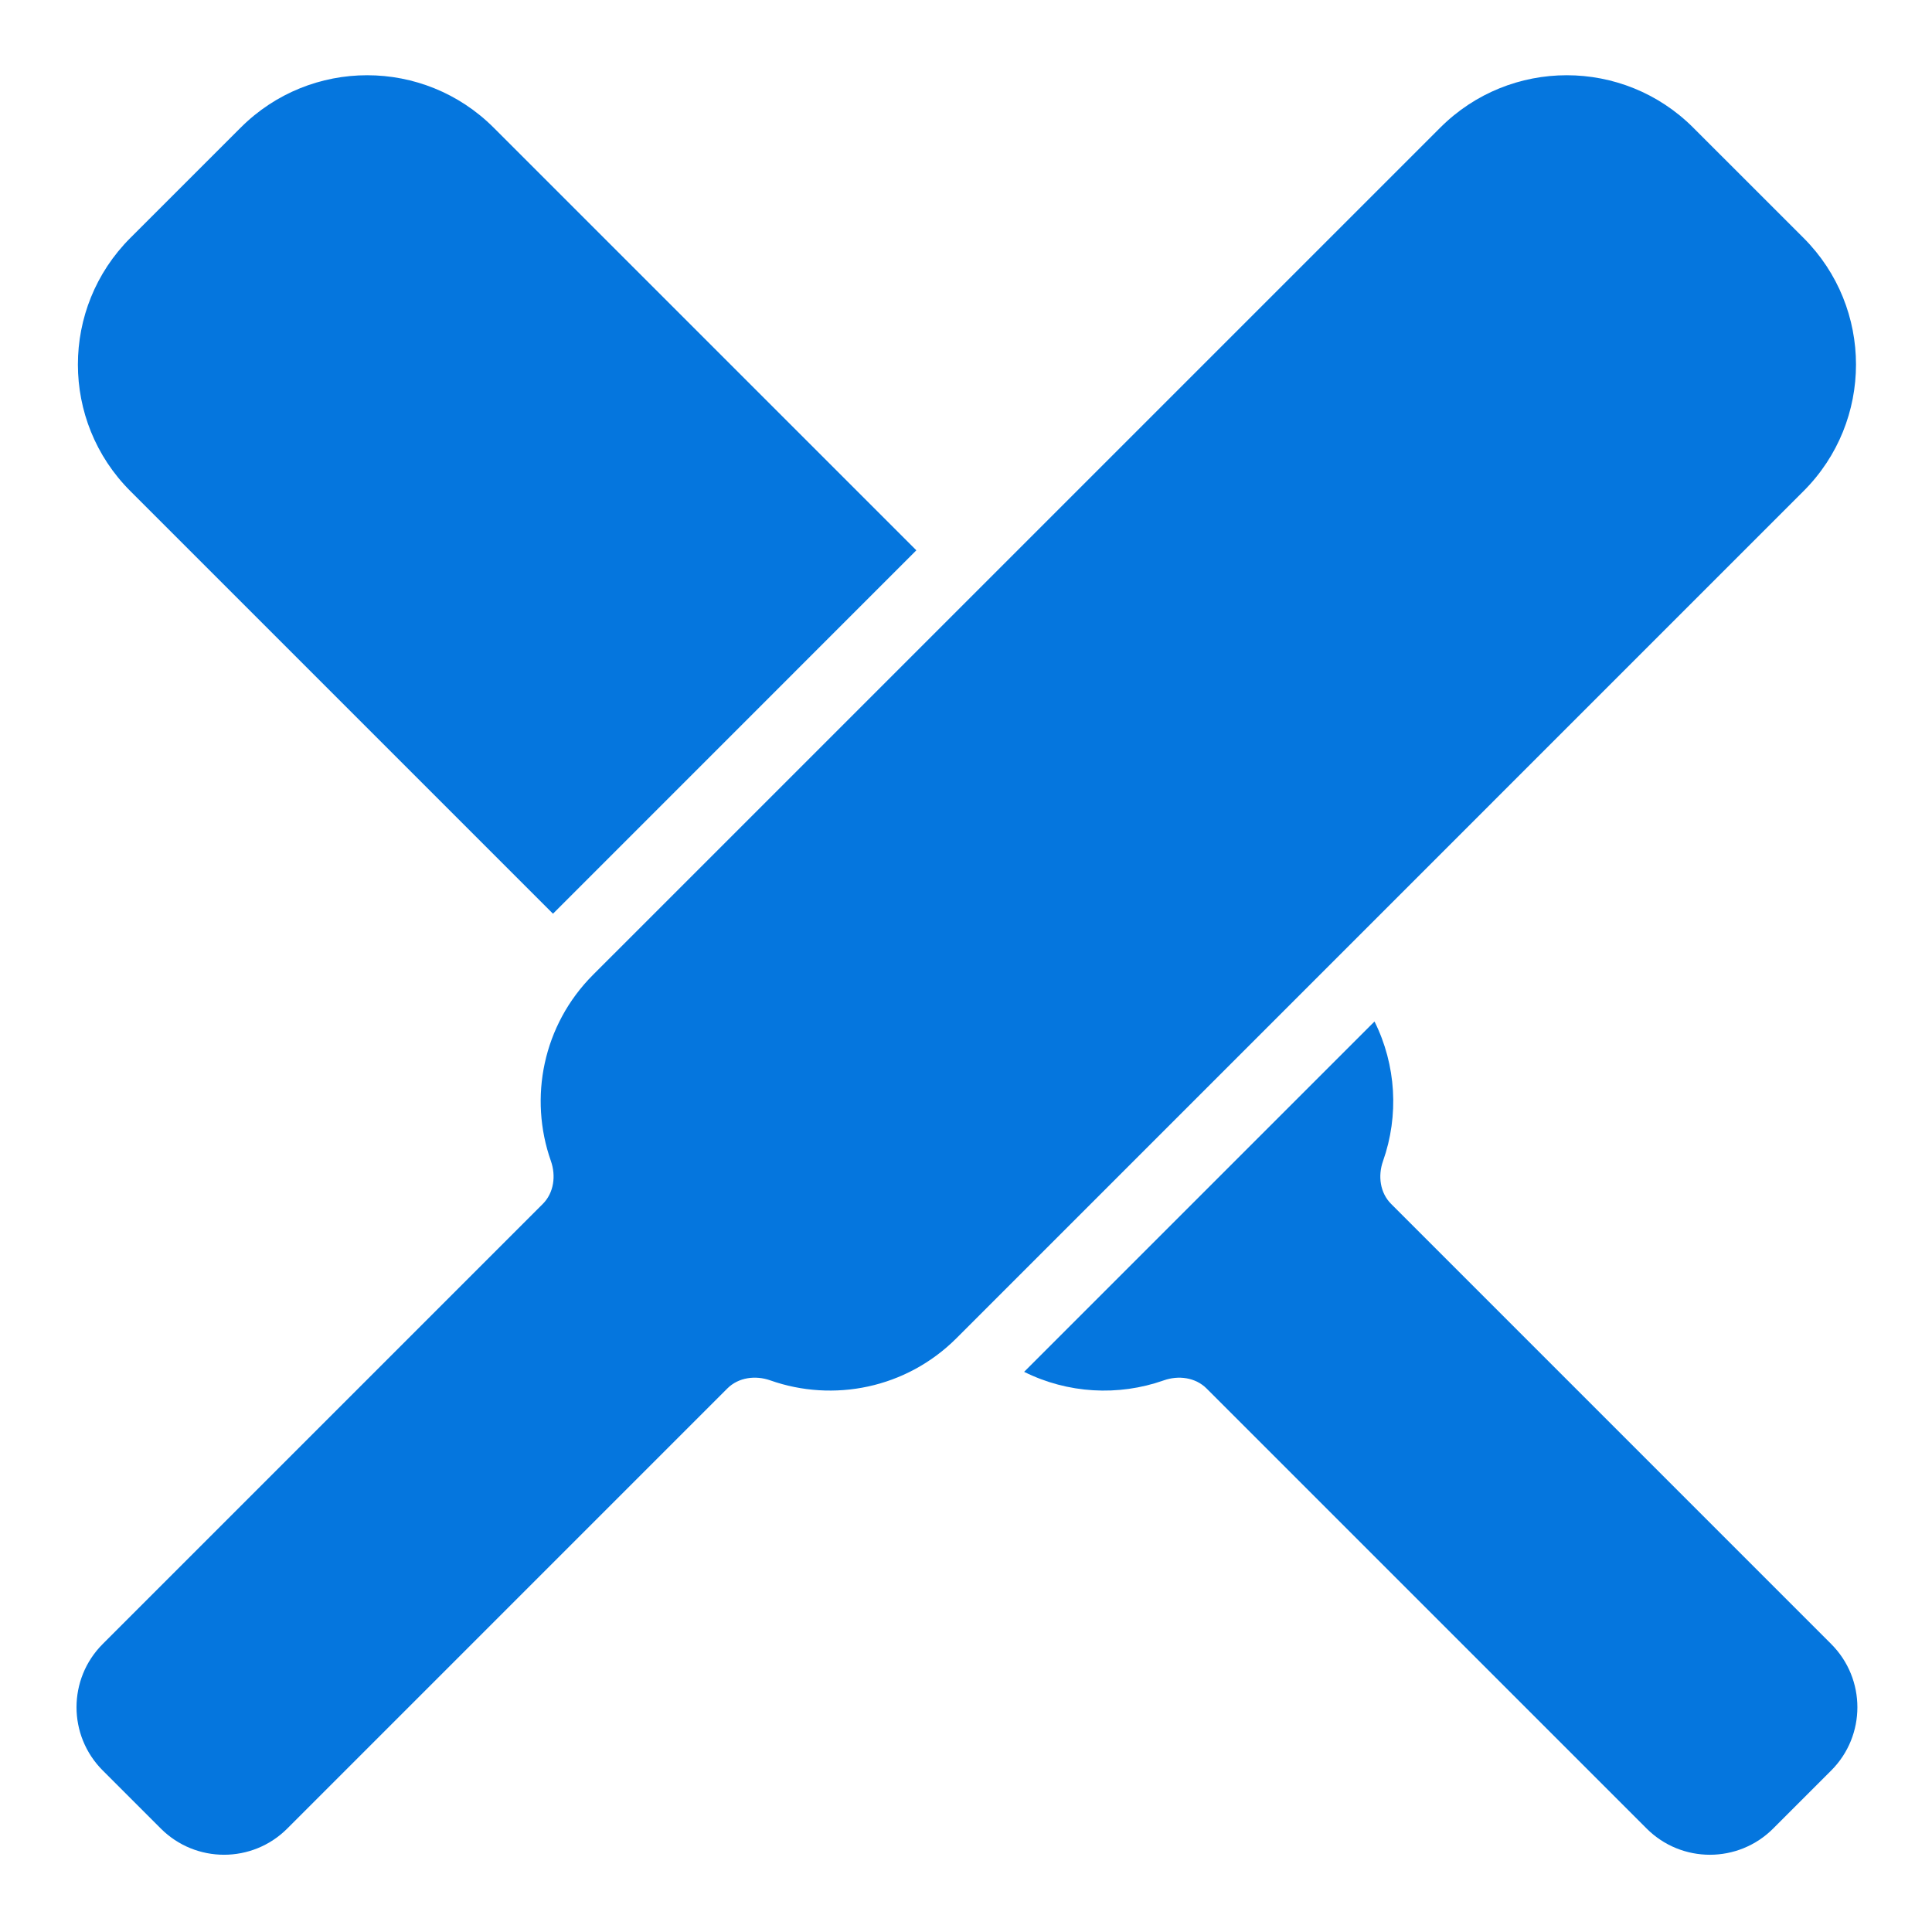 <svg width="50" height="50" viewBox="0 0 50 50" fill="none" xmlns="http://www.w3.org/2000/svg">
<path d="M37.273 3.304C39.081 1.495 42.013 1.495 43.821 3.304L46.677 6.159C48.485 7.968 48.485 10.9 46.677 12.708L24.754 34.632C23.451 35.935 21.564 36.299 19.935 35.724C19.551 35.589 19.112 35.645 18.824 35.933L7.435 47.322C6.531 48.227 5.065 48.227 4.161 47.322L2.659 45.82C1.754 44.916 1.754 43.45 2.659 42.546L14.048 31.157C14.335 30.869 14.392 30.43 14.257 30.046C13.682 28.417 14.046 26.53 15.349 25.227L37.273 3.304Z" fill="#0576DE"/>
<path d="M14.311 23.647L23.715 14.242L12.776 3.304C10.968 1.495 8.036 1.495 6.228 3.304L3.372 6.159C1.564 7.968 1.564 10.9 3.372 12.708L14.311 23.647Z" fill="#0576DE"/>
<path d="M26.504 35.503L35.572 26.436C36.134 27.563 36.208 28.872 35.793 30.047C35.657 30.43 35.714 30.87 36.002 31.157L47.391 42.547C48.295 43.451 48.295 44.917 47.391 45.821L45.889 47.323C44.985 48.227 43.519 48.227 42.615 47.323L31.226 35.934C30.938 35.646 30.499 35.589 30.115 35.725C28.94 36.139 27.631 36.065 26.504 35.503Z" fill="#0576DE"/>
</svg>
